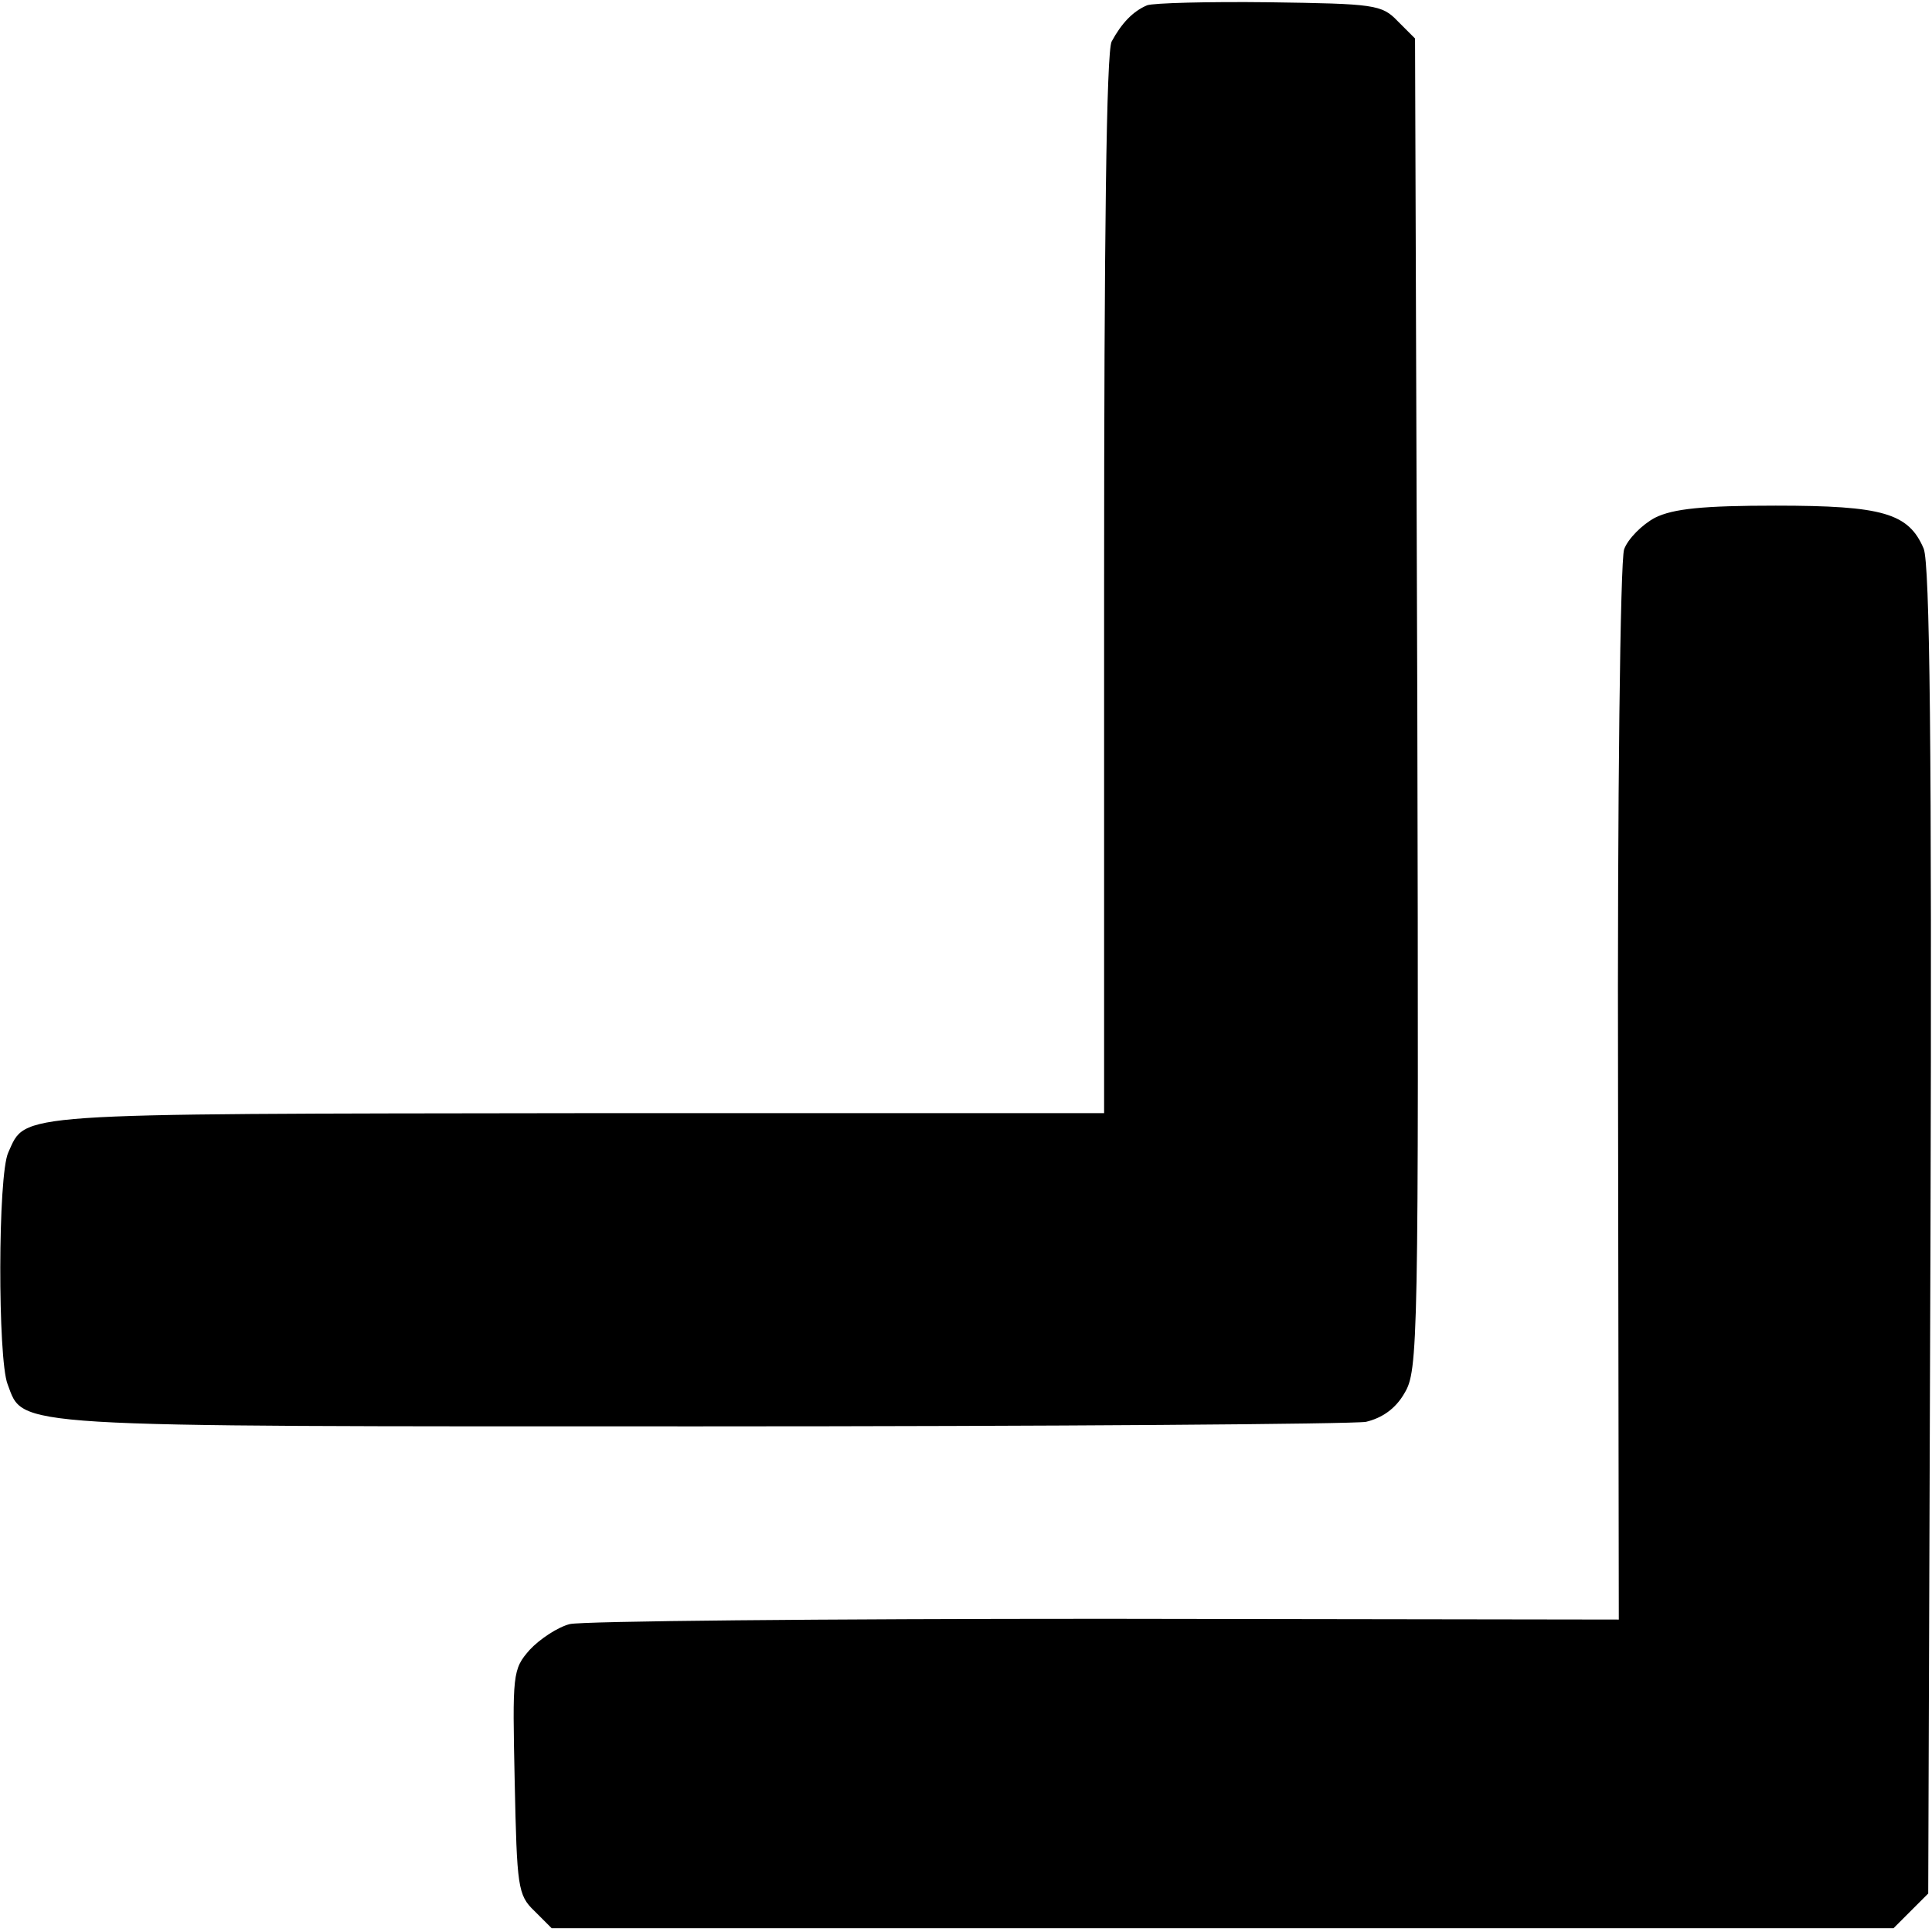 <?xml version="1.0" standalone="no"?>
<!DOCTYPE svg PUBLIC "-//W3C//DTD SVG 20010904//EN"
 "http://www.w3.org/TR/2001/REC-SVG-20010904/DTD/svg10.dtd">
<svg version="1.0" xmlns="http://www.w3.org/2000/svg"
 width="256pt" height="256pt" viewBox="0 0 256 256"
 preserveAspectRatio="xMidYMid meet">
<g transform="translate(0,256) scale(0.1,-0.1)"
fill="#000000" stroke="none">
<path d="M1520 2553 c-19 -8 -34 -24 -47 -48 -7 -13 -10 -260 -10 -720 l0
-700 -699 0 c-753 -1 -729 1 -753 -52 -14 -30 -14 -273 -1 -307 22 -58 -8 -56
918 -56 467 0 864 3 882 6 21 5 39 17 51 38 18 30 19 61 17 913 l-3 882 -23
23 c-21 22 -31 23 -170 25 -81 1 -154 -1 -162 -4z"/>
<path d="M2193 1874 c-17 -9 -36 -28 -41 -42 -5 -16 -9 -326 -8 -723 l1 -695
-680 1 c-374 0 -693 -3 -710 -7 -16 -4 -40 -20 -53 -34 -23 -26 -23 -32 -20
-175 3 -139 4 -150 26 -171 l23 -23 889 0 889 0 23 23 23 23 3 877 c2 647 -1
884 -9 905 -20 47 -54 57 -196 57 -96 0 -136 -4 -160 -16z"/>
</g>
</svg>
